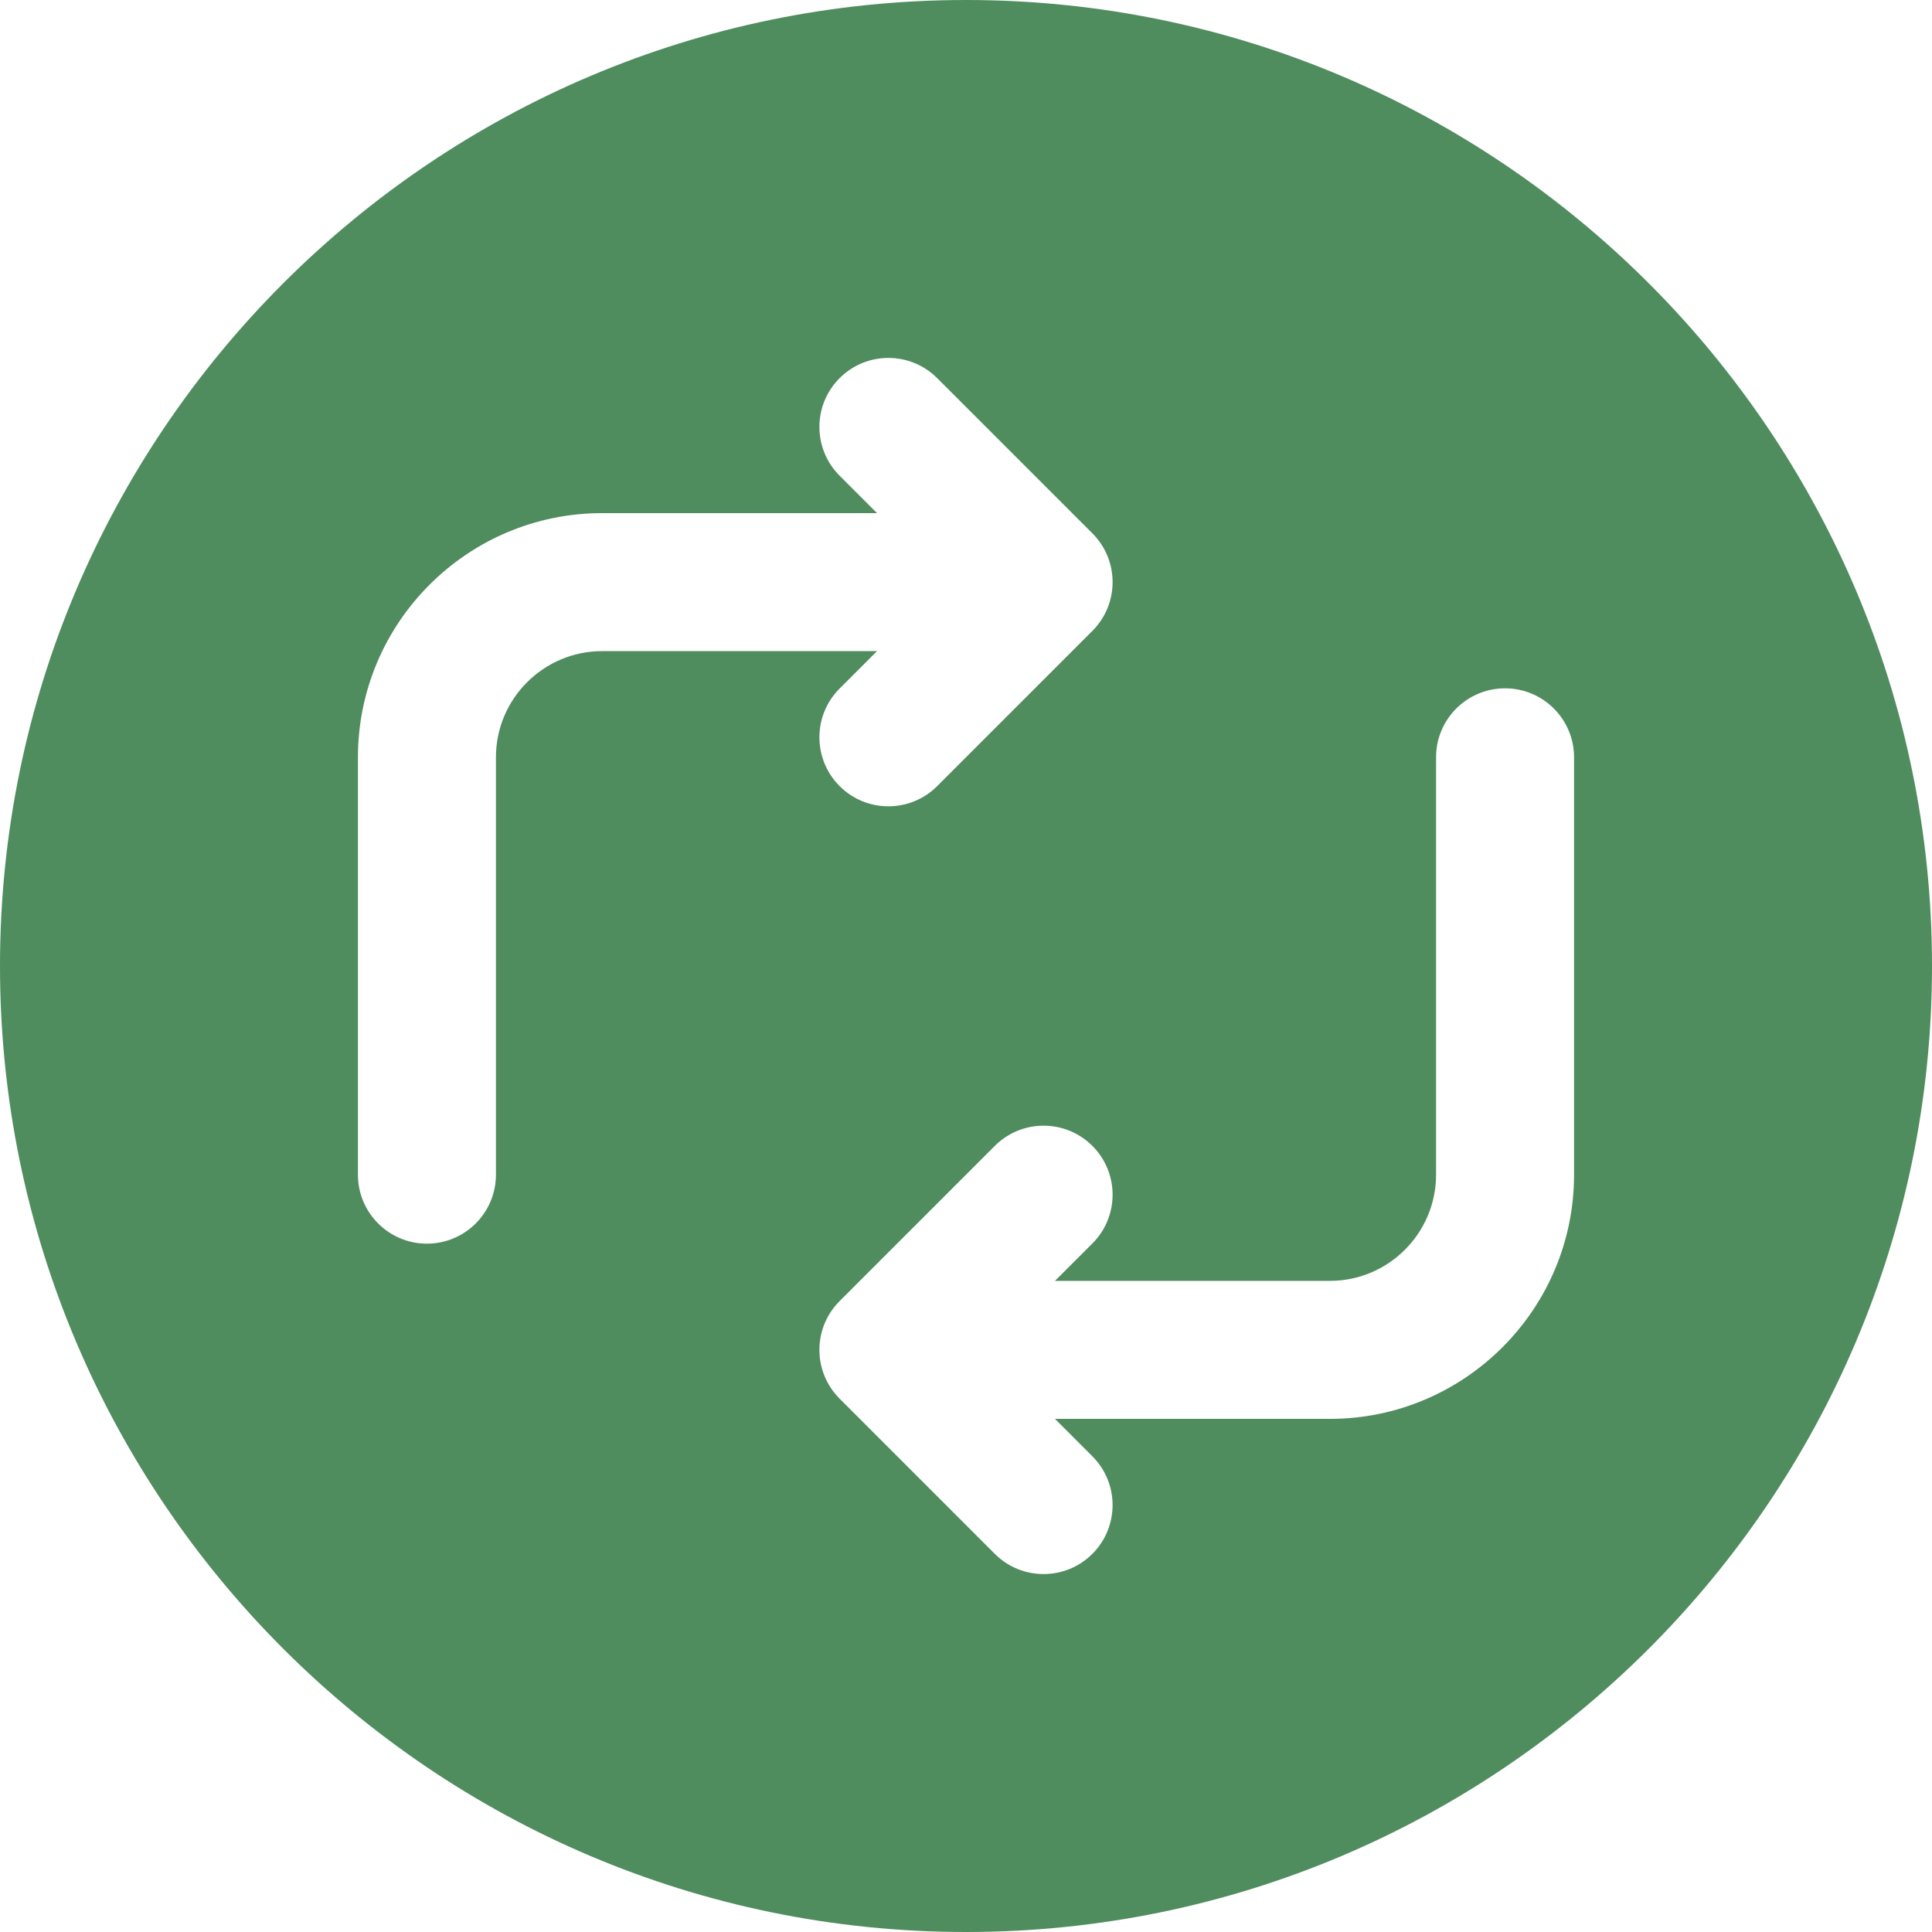 <?xml version="1.0" encoding="UTF-8"?> <svg xmlns="http://www.w3.org/2000/svg" width="512" height="512" viewBox="0 0 512 512" fill="none"> <g clip-path="url(#clip0_57_3)"> <path fill-rule="evenodd" clip-rule="evenodd" d="M256 512C114.841 512 0 397.159 0 256C0 114.841 114.841 0 256 0C397.159 0 512 114.841 512 256C512 397.159 397.159 512 256 512ZM398.857 182.413C388.757 182.413 380.571 190.6 380.571 200.699V311.301C380.571 326.819 367.946 339.444 352.428 339.444H279.581L289.493 329.532C296.635 322.391 296.635 310.813 289.493 303.673C282.353 296.531 270.775 296.531 263.634 303.673L222.506 344.8C215.364 351.941 215.364 363.519 222.506 370.66L263.633 411.788C267.203 415.359 271.882 417.144 276.562 417.144C281.242 417.144 285.921 415.358 289.491 411.789C296.633 404.647 296.633 393.07 289.491 385.93L279.579 376.018H352.427C388.111 376.018 417.142 346.987 417.142 311.304V200.701C417.143 190.6 408.957 182.413 398.857 182.413ZM222.507 182.466C215.365 189.607 215.365 201.185 222.507 208.325C226.078 211.897 230.757 213.682 235.436 213.682C240.115 213.682 244.795 211.897 248.365 208.325L289.492 167.198C296.634 160.057 296.634 148.479 289.492 141.338L248.365 100.211C241.224 93.069 229.646 93.069 222.506 100.211C215.364 107.352 215.364 118.93 222.506 126.07L232.418 135.982H159.571C123.888 135.982 94.857 165.013 94.857 200.697V311.299C94.857 321.397 103.044 329.585 113.143 329.585C123.242 329.585 131.428 321.397 131.428 311.299V200.699C131.428 185.181 144.053 172.556 159.571 172.556H232.418L222.507 182.466Z" fill="#4F8C5E"></path> </g> <defs> <clipPath id="clip0_57_3"> <rect width="512" height="512" fill="white"></rect> </clipPath> </defs> </svg> 
